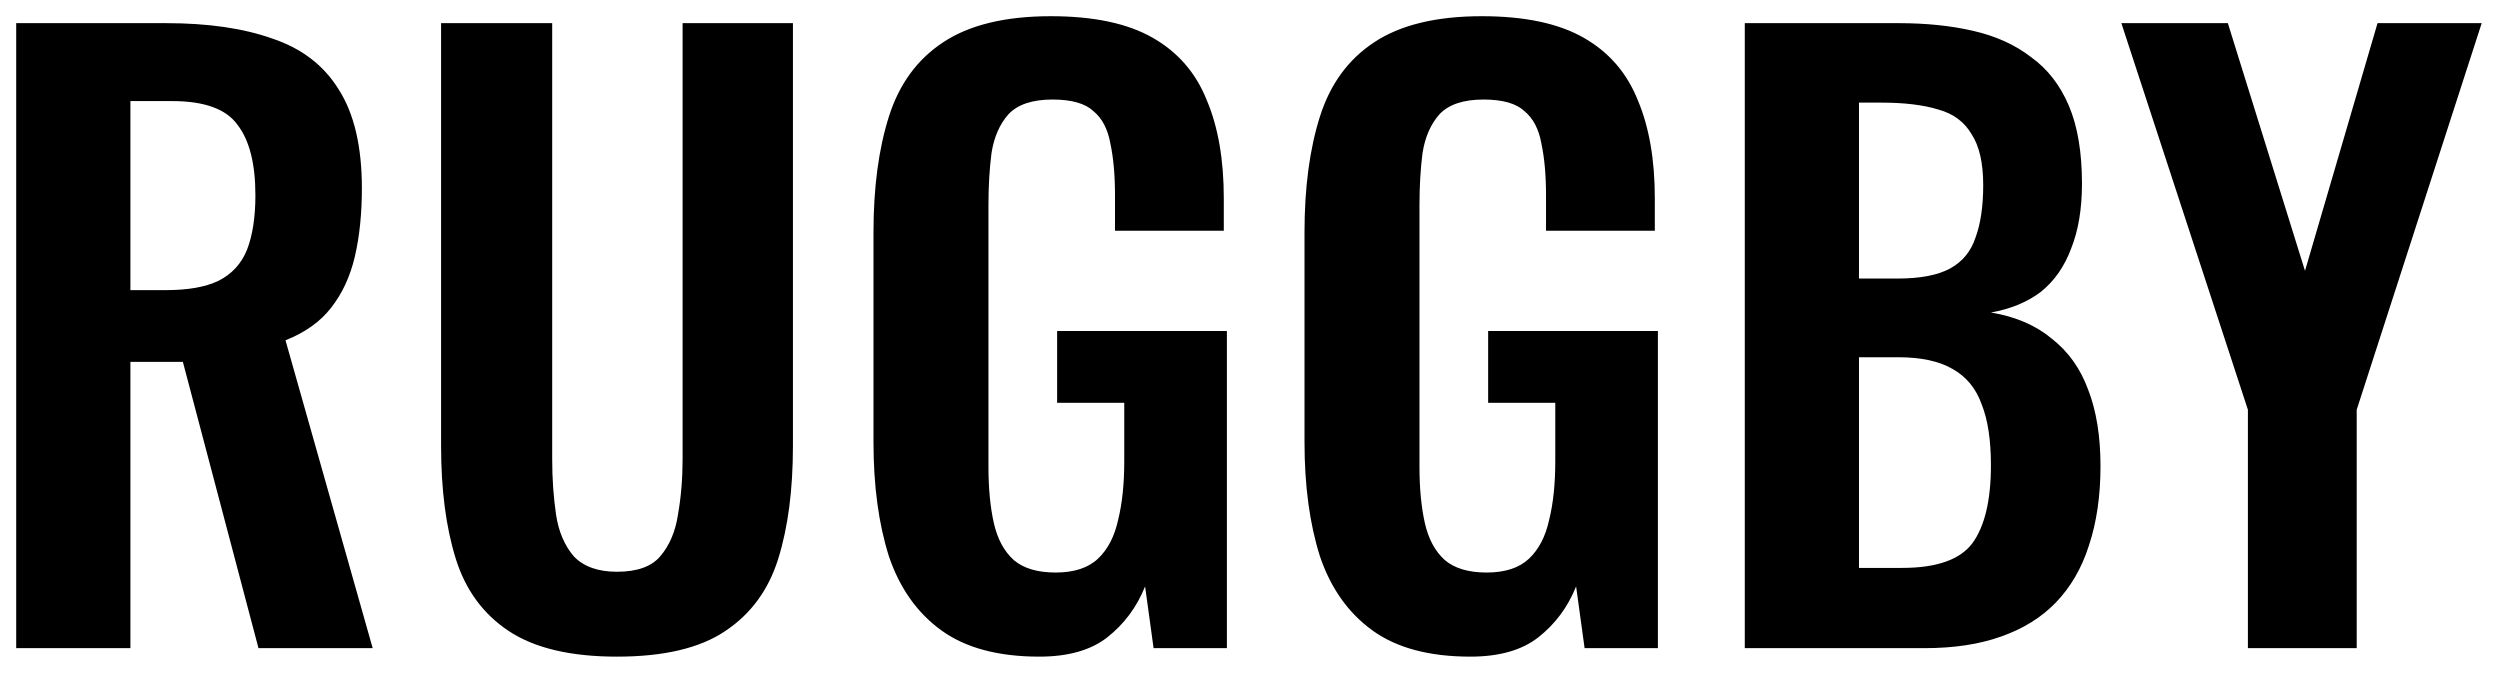 <svg width="81" height="22" viewBox="0 0 81 22" fill="none" xmlns="http://www.w3.org/2000/svg">
<path d="M0.525 21V0.75H5.375C6.742 0.75 7.892 0.917 8.825 1.25C9.775 1.567 10.492 2.117 10.975 2.9C11.475 3.683 11.725 4.75 11.725 6.1C11.725 6.917 11.65 7.65 11.5 8.3C11.35 8.95 11.092 9.508 10.725 9.975C10.375 10.425 9.883 10.775 9.25 11.025L12.075 21H8.375L5.925 11.725H4.225V21H0.525ZM4.225 9.4H5.375C6.092 9.4 6.658 9.3 7.075 9.1C7.508 8.883 7.817 8.55 8 8.1C8.183 7.633 8.275 7.042 8.275 6.325C8.275 5.308 8.083 4.55 7.7 4.05C7.333 3.533 6.625 3.275 5.575 3.275H4.225V9.4ZM19.991 21.275C18.491 21.275 17.324 21 16.491 20.45C15.658 19.9 15.083 19.117 14.766 18.1C14.449 17.083 14.291 15.867 14.291 14.45V0.75H17.891V14.875C17.891 15.508 17.933 16.108 18.016 16.675C18.099 17.225 18.291 17.675 18.591 18.025C18.908 18.358 19.374 18.525 19.991 18.525C20.641 18.525 21.108 18.358 21.391 18.025C21.691 17.675 21.883 17.225 21.966 16.675C22.066 16.108 22.116 15.508 22.116 14.875V0.75H25.691V14.45C25.691 15.867 25.533 17.083 25.216 18.1C24.899 19.117 24.324 19.9 23.491 20.45C22.674 21 21.508 21.275 19.991 21.275ZM33.676 21.275C32.343 21.275 31.285 20.992 30.501 20.425C29.718 19.858 29.151 19.058 28.801 18.025C28.468 16.975 28.301 15.742 28.301 14.325V7.525C28.301 6.075 28.468 4.825 28.801 3.775C29.134 2.725 29.718 1.925 30.551 1.375C31.401 0.808 32.568 0.525 34.051 0.525C35.434 0.525 36.535 0.758 37.351 1.225C38.168 1.692 38.751 2.367 39.101 3.25C39.468 4.117 39.651 5.175 39.651 6.425V7.475H36.126V6.325C36.126 5.675 36.076 5.117 35.976 4.65C35.893 4.183 35.709 3.833 35.426 3.6C35.16 3.35 34.718 3.225 34.101 3.225C33.451 3.225 32.976 3.383 32.676 3.7C32.393 4.017 32.209 4.433 32.126 4.95C32.059 5.467 32.026 6.033 32.026 6.65V15.125C32.026 15.825 32.084 16.433 32.201 16.95C32.318 17.467 32.535 17.867 32.851 18.15C33.168 18.417 33.618 18.55 34.201 18.55C34.801 18.55 35.26 18.4 35.576 18.1C35.893 17.8 36.109 17.383 36.226 16.85C36.359 16.317 36.426 15.683 36.426 14.95V13.05H34.251V10.725H39.751V21H37.376L37.101 19C36.834 19.667 36.426 20.217 35.876 20.65C35.343 21.067 34.609 21.275 33.676 21.275ZM47.641 21.275C46.308 21.275 45.249 20.992 44.466 20.425C43.683 19.858 43.116 19.058 42.766 18.025C42.433 16.975 42.266 15.742 42.266 14.325V7.525C42.266 6.075 42.433 4.825 42.766 3.775C43.099 2.725 43.683 1.925 44.516 1.375C45.366 0.808 46.533 0.525 48.016 0.525C49.399 0.525 50.499 0.758 51.316 1.225C52.133 1.692 52.716 2.367 53.066 3.25C53.433 4.117 53.616 5.175 53.616 6.425V7.475H50.091V6.325C50.091 5.675 50.041 5.117 49.941 4.65C49.858 4.183 49.674 3.833 49.391 3.6C49.124 3.35 48.683 3.225 48.066 3.225C47.416 3.225 46.941 3.383 46.641 3.7C46.358 4.017 46.174 4.433 46.091 4.95C46.024 5.467 45.991 6.033 45.991 6.65V15.125C45.991 15.825 46.049 16.433 46.166 16.95C46.283 17.467 46.499 17.867 46.816 18.15C47.133 18.417 47.583 18.55 48.166 18.55C48.766 18.55 49.224 18.4 49.541 18.1C49.858 17.8 50.074 17.383 50.191 16.85C50.324 16.317 50.391 15.683 50.391 14.95V13.05H48.216V10.725H53.716V21H51.341L51.066 19C50.799 19.667 50.391 20.217 49.841 20.65C49.308 21.067 48.574 21.275 47.641 21.275ZM56.531 21V0.75H61.506C62.406 0.75 63.214 0.833 63.931 1C64.664 1.167 65.289 1.45 65.806 1.85C66.339 2.233 66.748 2.758 67.031 3.425C67.314 4.092 67.456 4.933 67.456 5.95C67.456 6.767 67.339 7.467 67.106 8.05C66.889 8.633 66.564 9.1 66.131 9.45C65.698 9.783 65.156 10.008 64.506 10.125C65.306 10.258 65.964 10.542 66.481 10.975C67.014 11.392 67.406 11.942 67.656 12.625C67.922 13.308 68.056 14.133 68.056 15.1C68.056 16.067 67.931 16.925 67.681 17.675C67.448 18.408 67.089 19.025 66.606 19.525C66.139 20.008 65.547 20.375 64.831 20.625C64.131 20.875 63.306 21 62.356 21H56.531ZM60.231 18.4H61.631C62.748 18.4 63.506 18.133 63.906 17.6C64.306 17.05 64.506 16.208 64.506 15.075C64.506 14.258 64.406 13.6 64.206 13.1C64.022 12.583 63.706 12.2 63.256 11.95C62.822 11.7 62.239 11.575 61.506 11.575H60.231V18.4ZM60.231 9.025H61.481C62.214 9.025 62.781 8.917 63.181 8.7C63.581 8.483 63.856 8.15 64.006 7.7C64.172 7.25 64.256 6.683 64.256 6C64.256 5.283 64.131 4.733 63.881 4.35C63.648 3.95 63.289 3.683 62.806 3.55C62.322 3.4 61.706 3.325 60.956 3.325H60.231V9.025ZM72.832 21V13.275L68.732 0.75H72.182L74.682 8.775L77.032 0.75H80.407L76.357 13.275V21H72.832Z" fill="black"/>
</svg>
